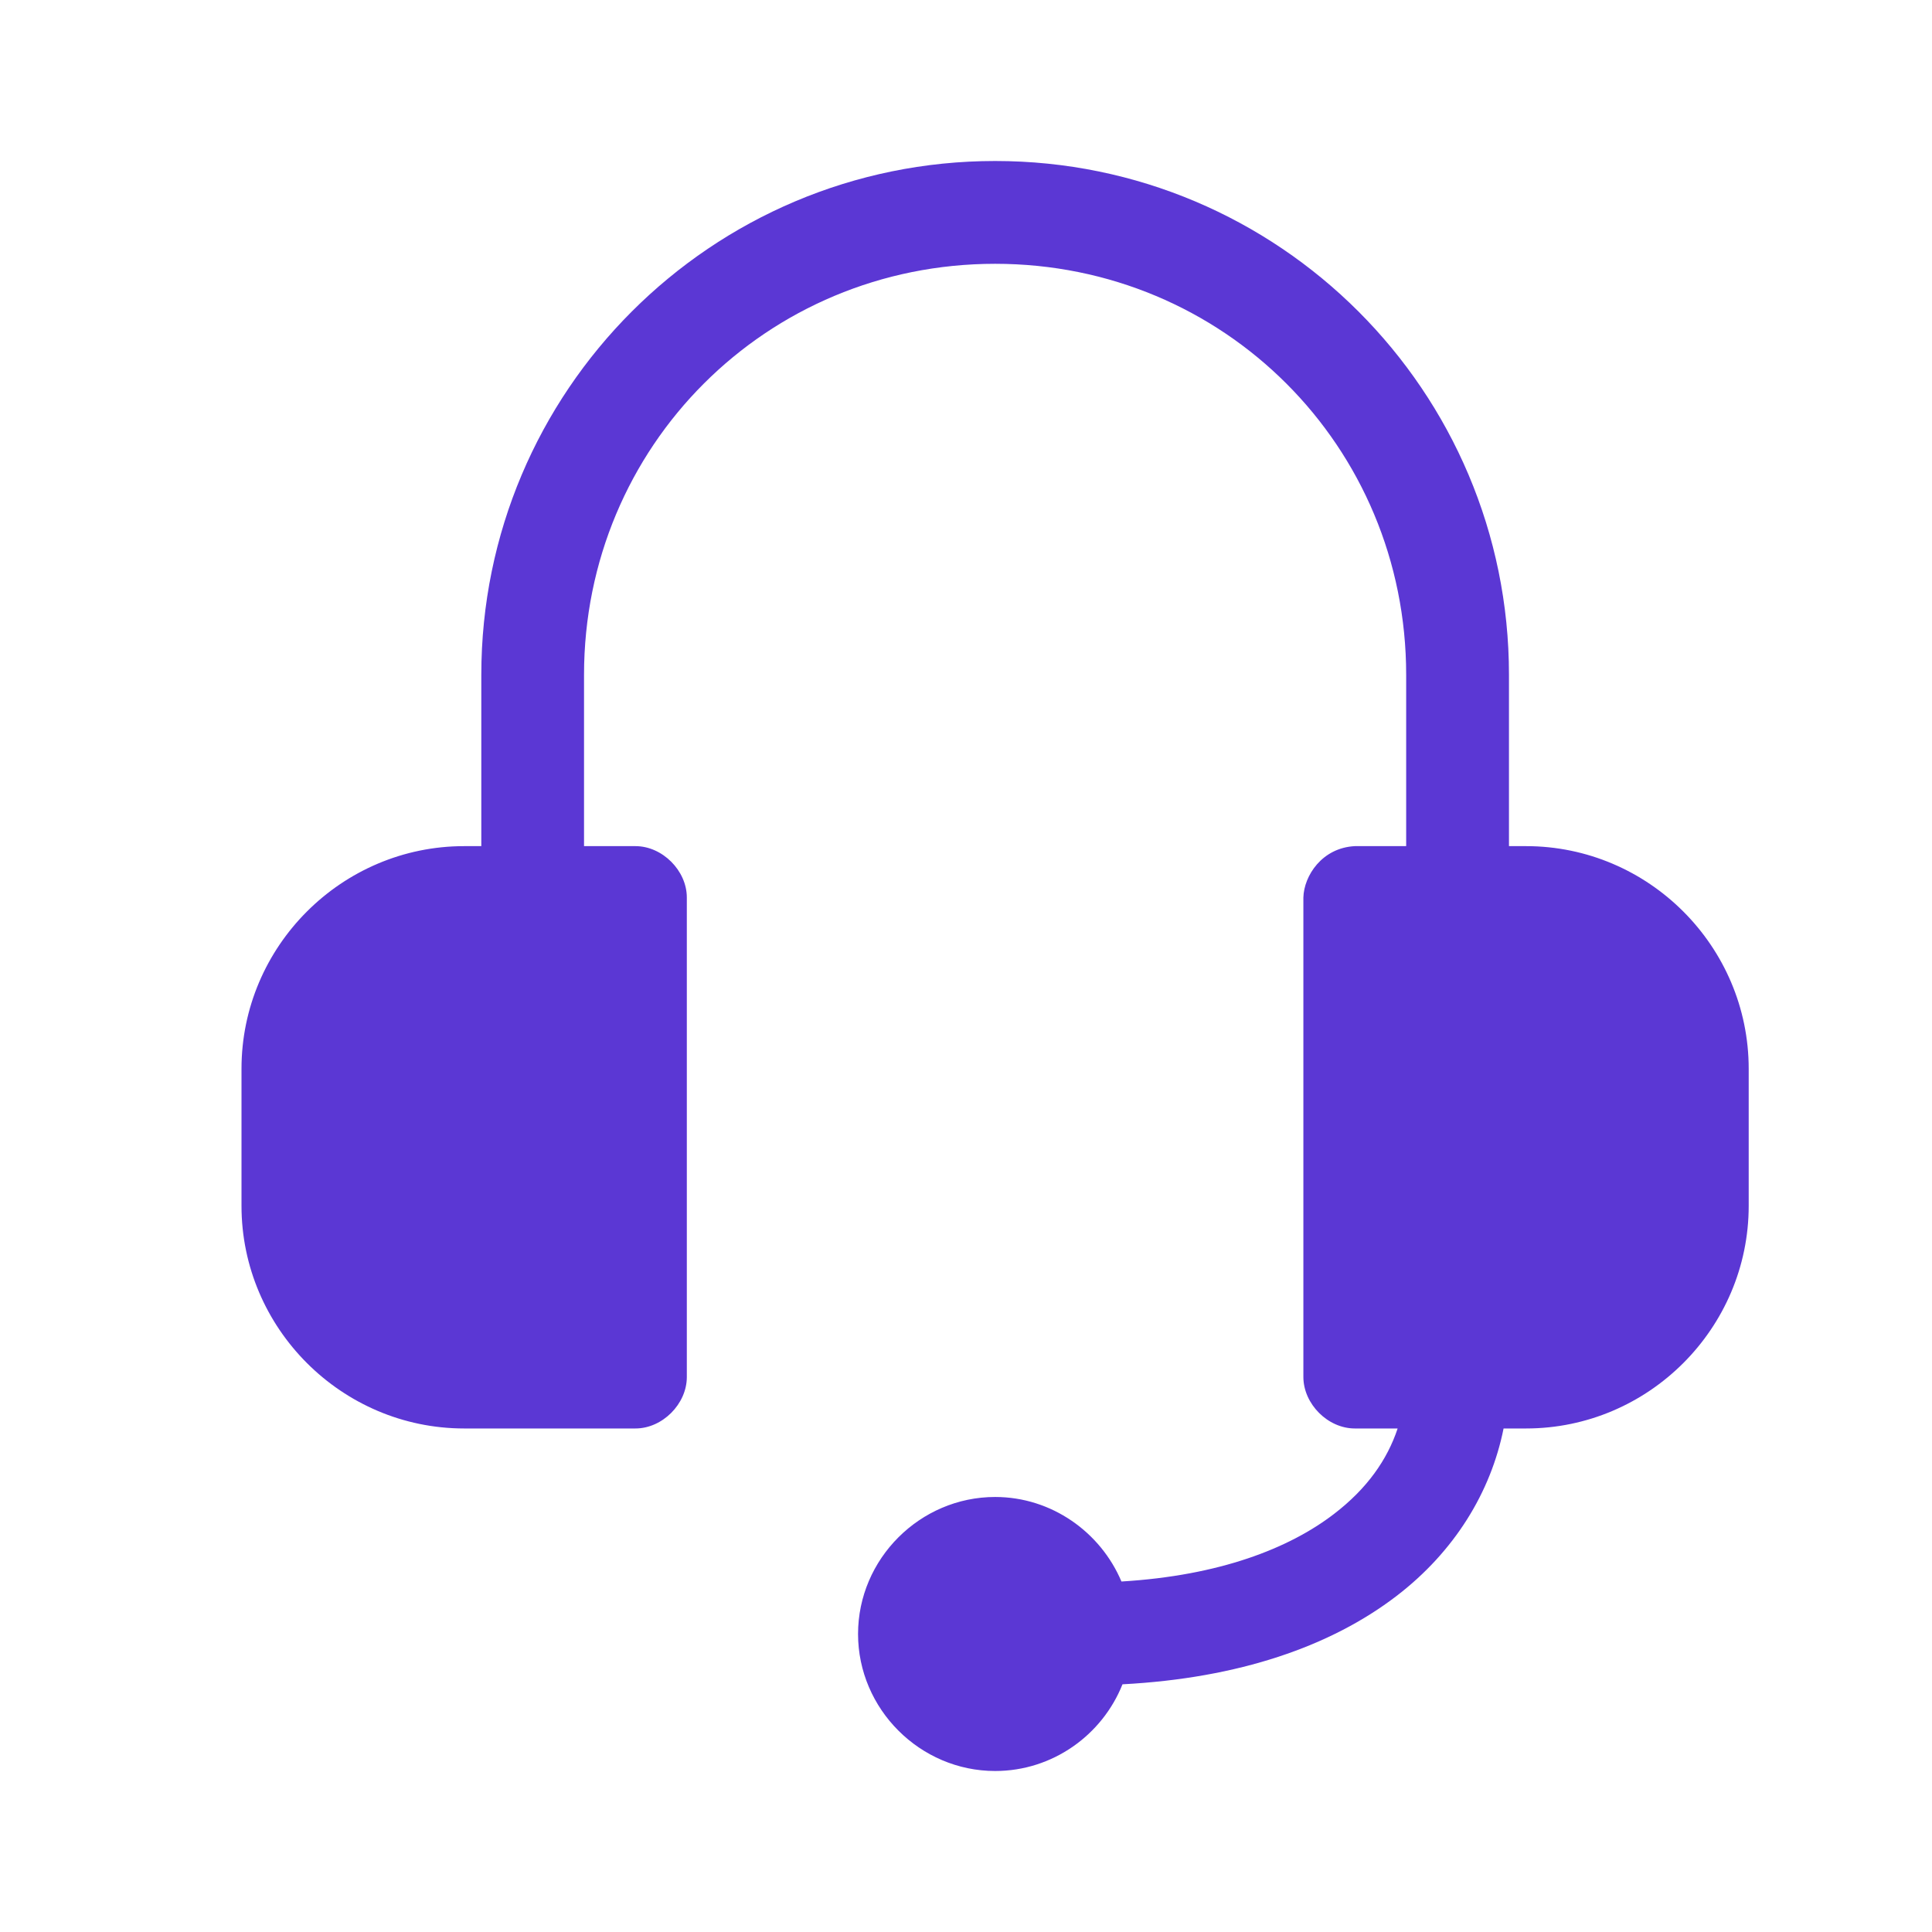<svg width="24" height="24" viewBox="0 0 24 24" fill="none" xmlns="http://www.w3.org/2000/svg">
<path d="M12.362 2C8.837 2 5.979 4.858 5.979 8.383V10.511H5.766C4.245 10.511 3 11.755 3 13.277V14.979C3 16.5 4.245 17.745 5.766 17.745H7.894C8.228 17.745 8.532 17.441 8.532 17.106V11.149C8.532 10.815 8.228 10.511 7.894 10.511H7.255V8.383C7.255 5.543 9.522 3.277 12.362 3.277C15.202 3.277 17.468 5.543 17.468 8.383V10.511H16.83C16.422 10.532 16.198 10.88 16.191 11.149V17.106C16.192 17.441 16.495 17.745 16.83 17.745H17.362C17.233 18.133 16.983 18.492 16.57 18.808C16.013 19.235 15.149 19.573 13.931 19.646C13.672 19.033 13.063 18.596 12.362 18.596C11.429 18.596 10.659 19.365 10.659 20.298C10.659 21.23 11.429 22 12.362 22C13.076 22 13.693 21.553 13.944 20.923C15.389 20.847 16.531 20.452 17.348 19.826C18.07 19.273 18.52 18.534 18.678 17.745H18.957C20.479 17.745 21.723 16.5 21.723 14.979V13.277C21.723 11.755 20.479 10.511 18.957 10.511H18.745V8.383C18.745 4.858 15.887 2 12.362 2Z" fill="#5B37D4"/>
</svg>
